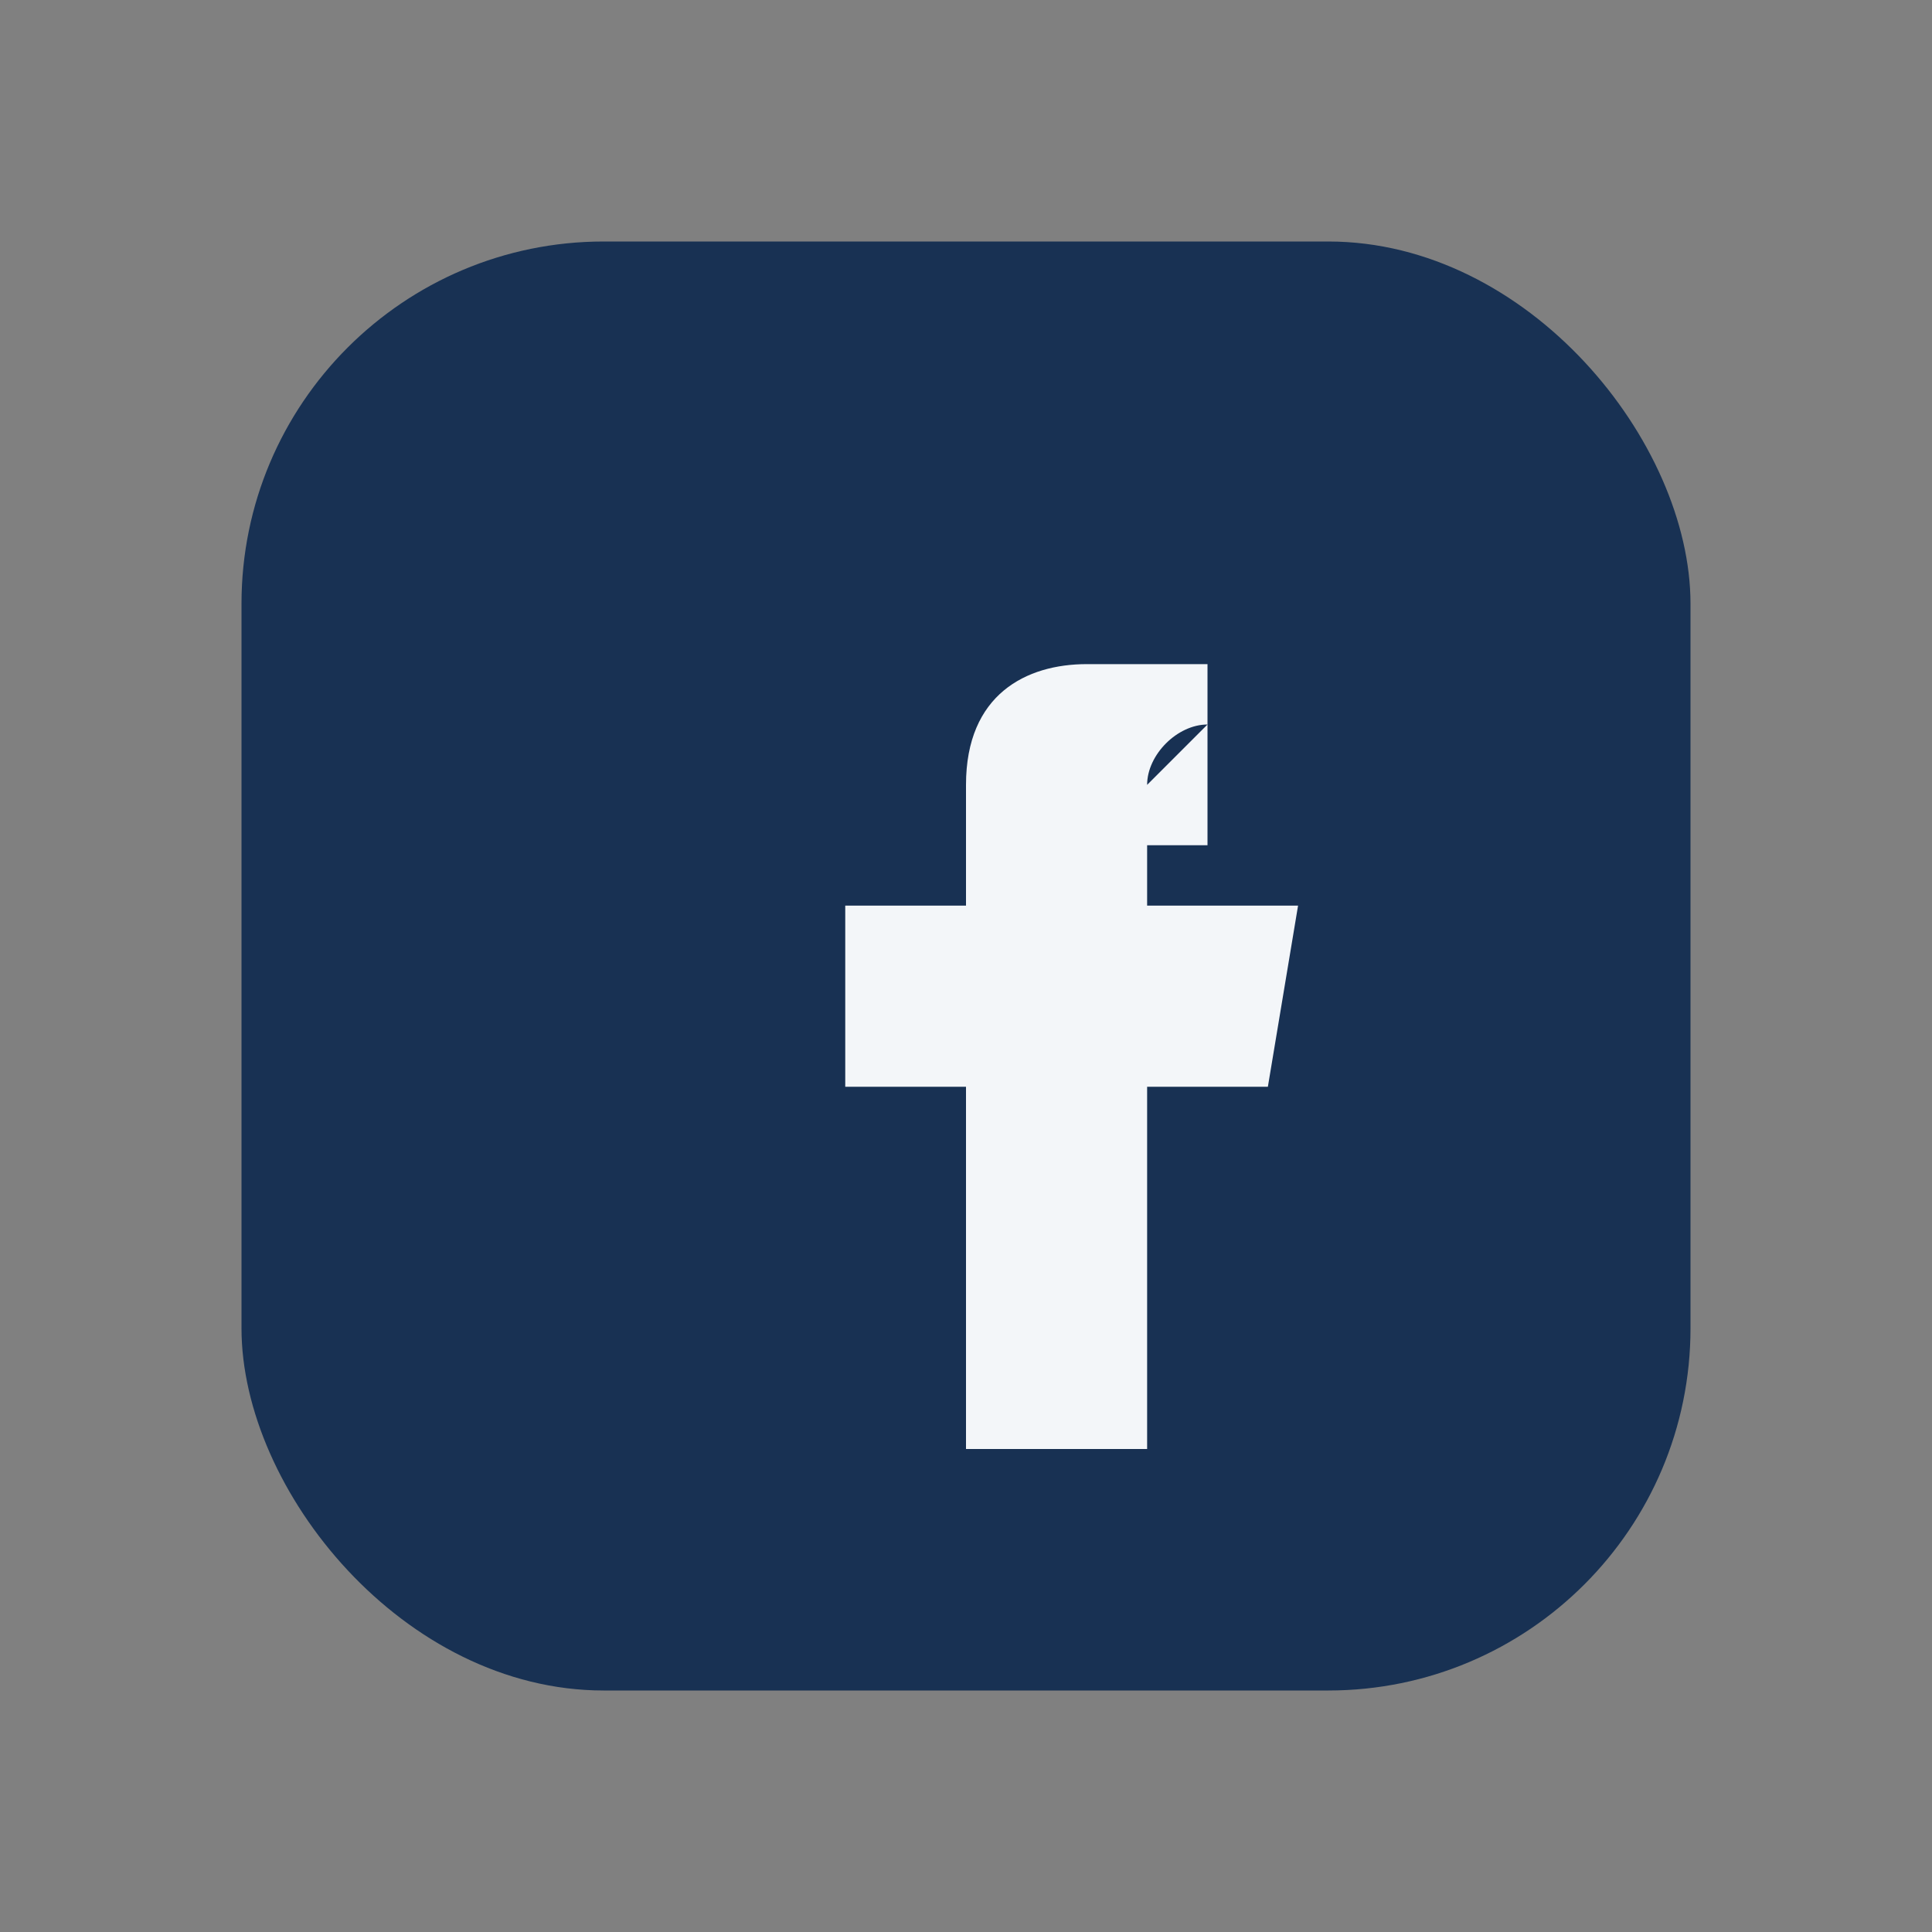 <?xml version="1.0" encoding="UTF-8"?>
<svg xmlns="http://www.w3.org/2000/svg" width="32" height="32" viewBox="0 0 32 32"><rect x="0" y="0" width="32" height="32" fill="#808080" stroke="none"/><rect x="4" y="4" width="24" height="24" rx="6" fill="#183153"/><path d="M18 14h2v-3h-2c-1 0-2 .5-2 2v2h-2v3h2v6h3v-6h2l.5-3H19v-2c0-.5.5-1 1-1z" fill="#F3F6F9"/></svg>